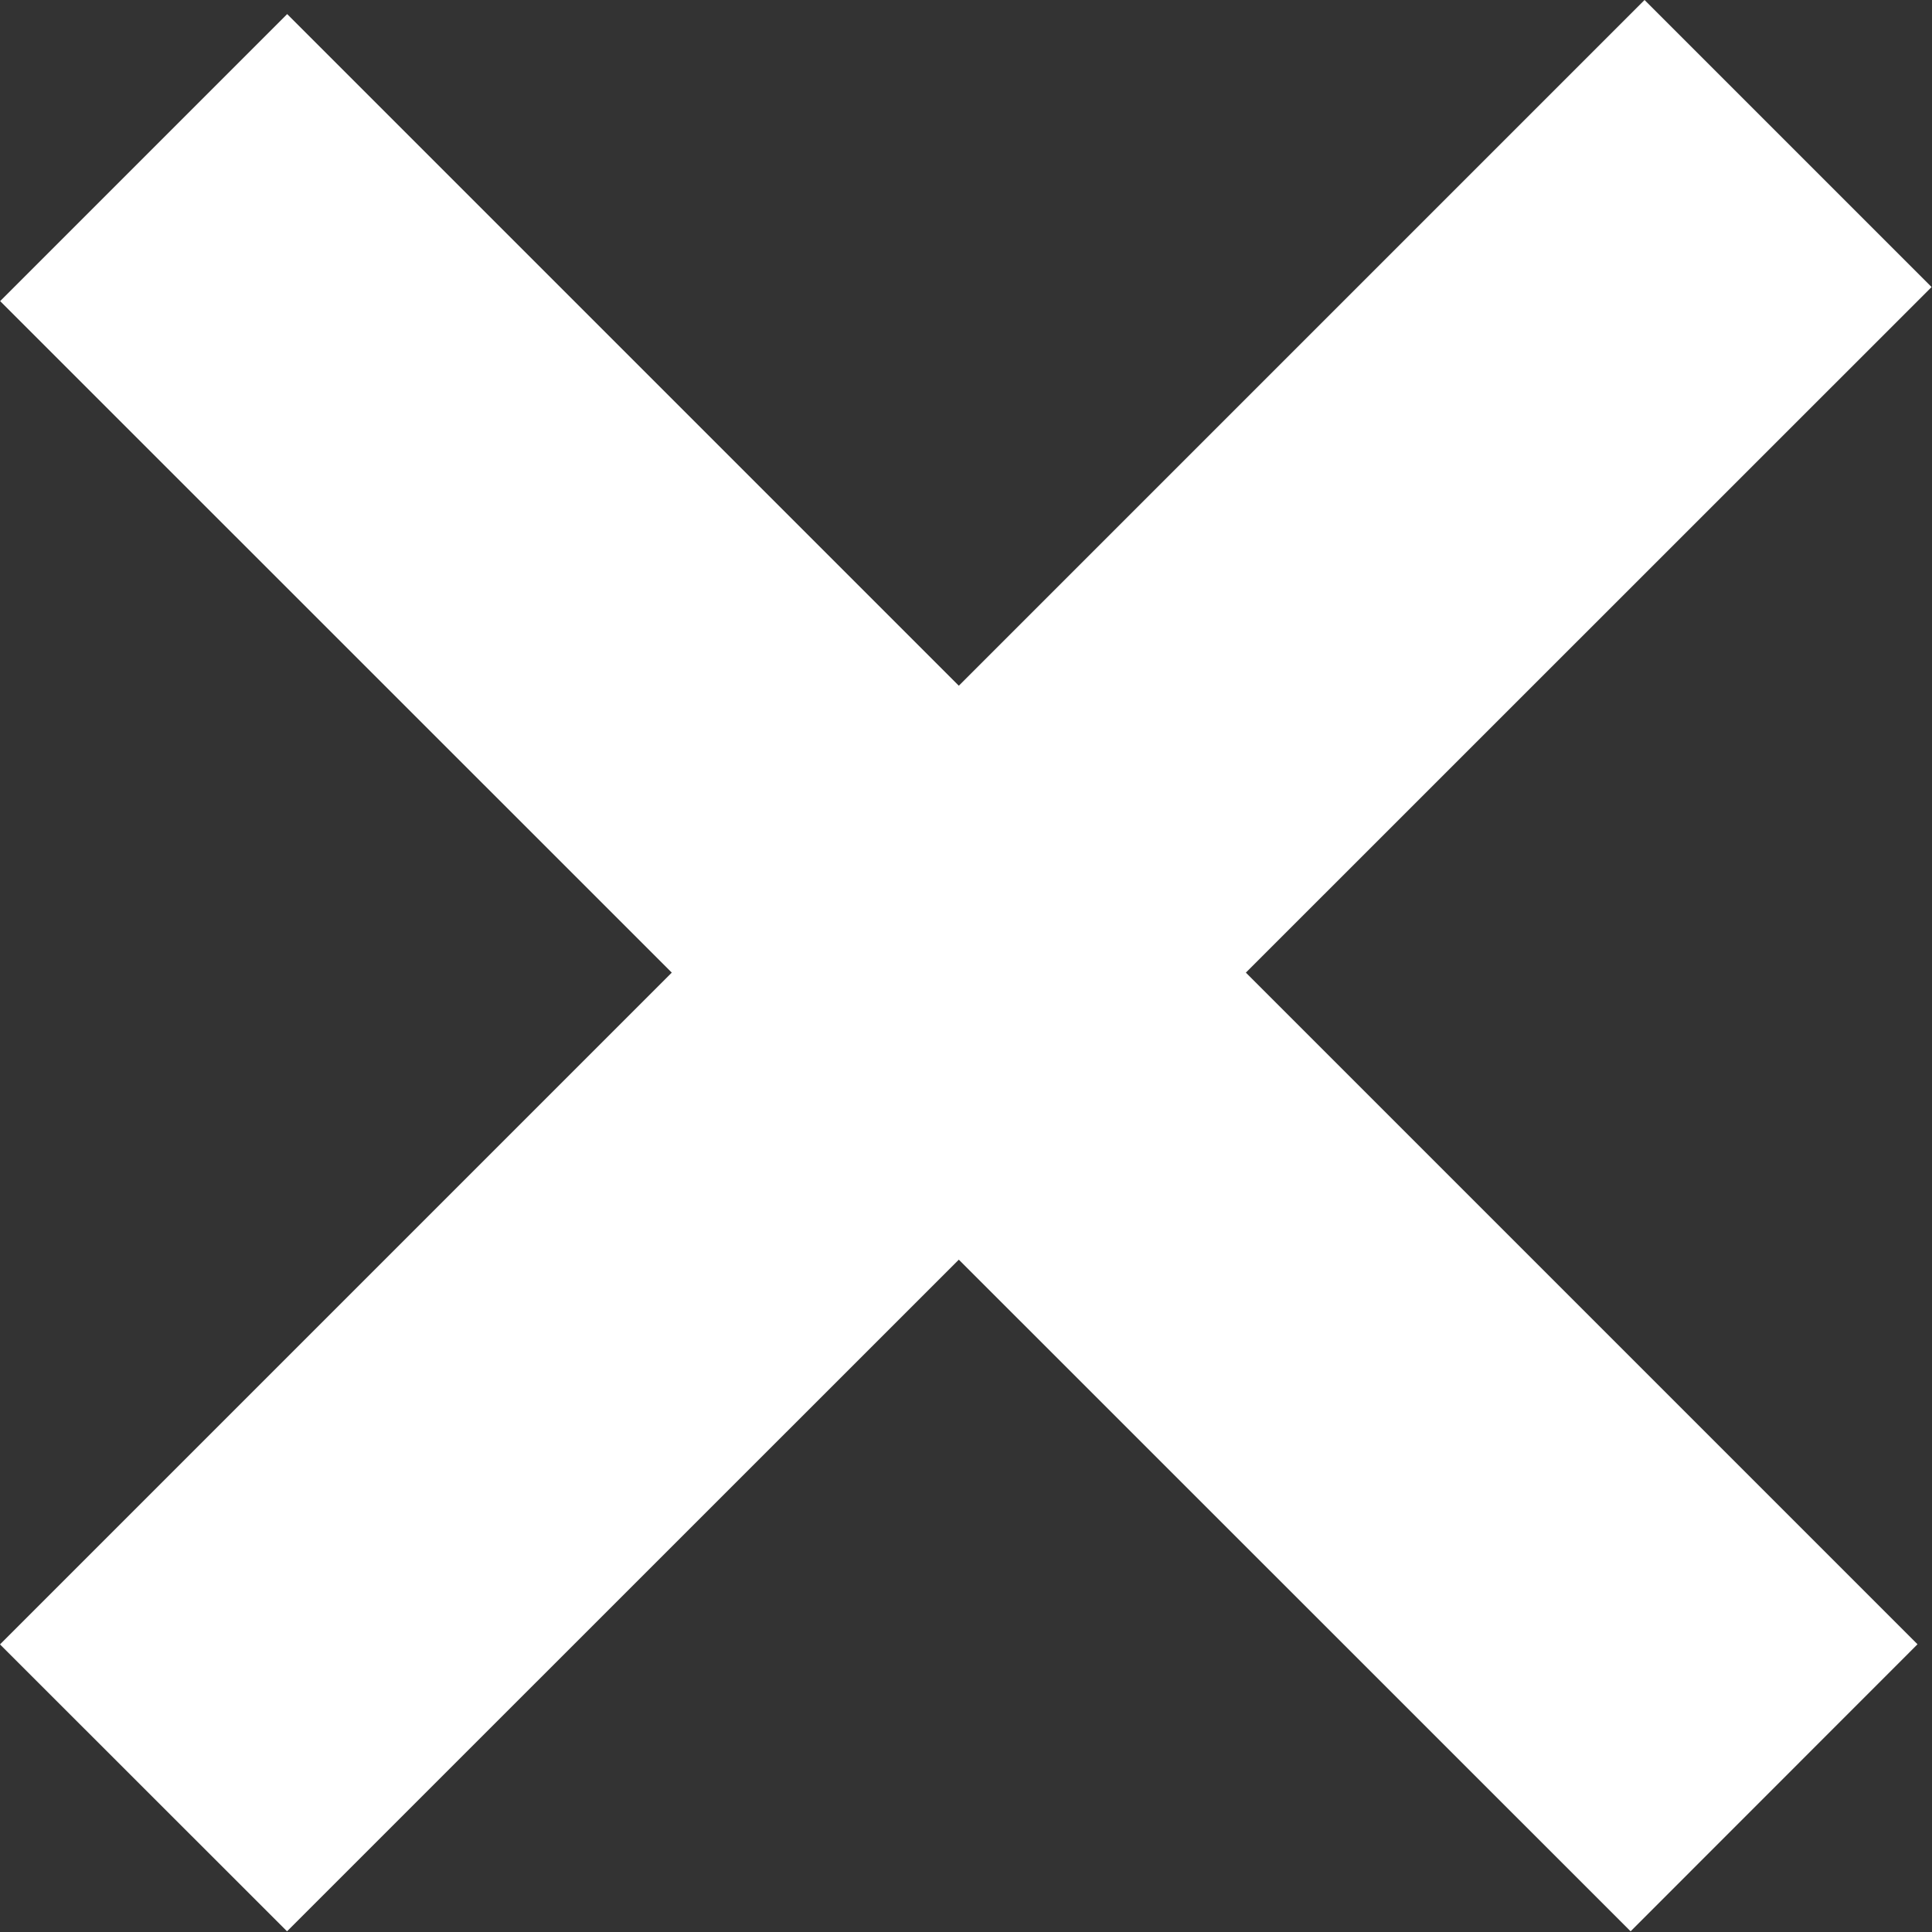 <?xml version="1.0" encoding="UTF-8"?> <svg xmlns="http://www.w3.org/2000/svg" width="14" height="14" viewBox="0 0 14 14" fill="none"><rect x="0" y="0" width="14" height="14" fill="#333333" stroke="none"/> <path fill-rule="evenodd" clip-rule="evenodd" d="M4.868 7.048L0 11.916L2.08 13.995L6.948 9.128L11.816 13.995L13.895 11.915L9.028 7.048L13.997 2.08L11.917 0L6.948 4.969L2.081 0.102L0.001 2.182L4.868 7.048Z" fill="white"></path> </svg> 
